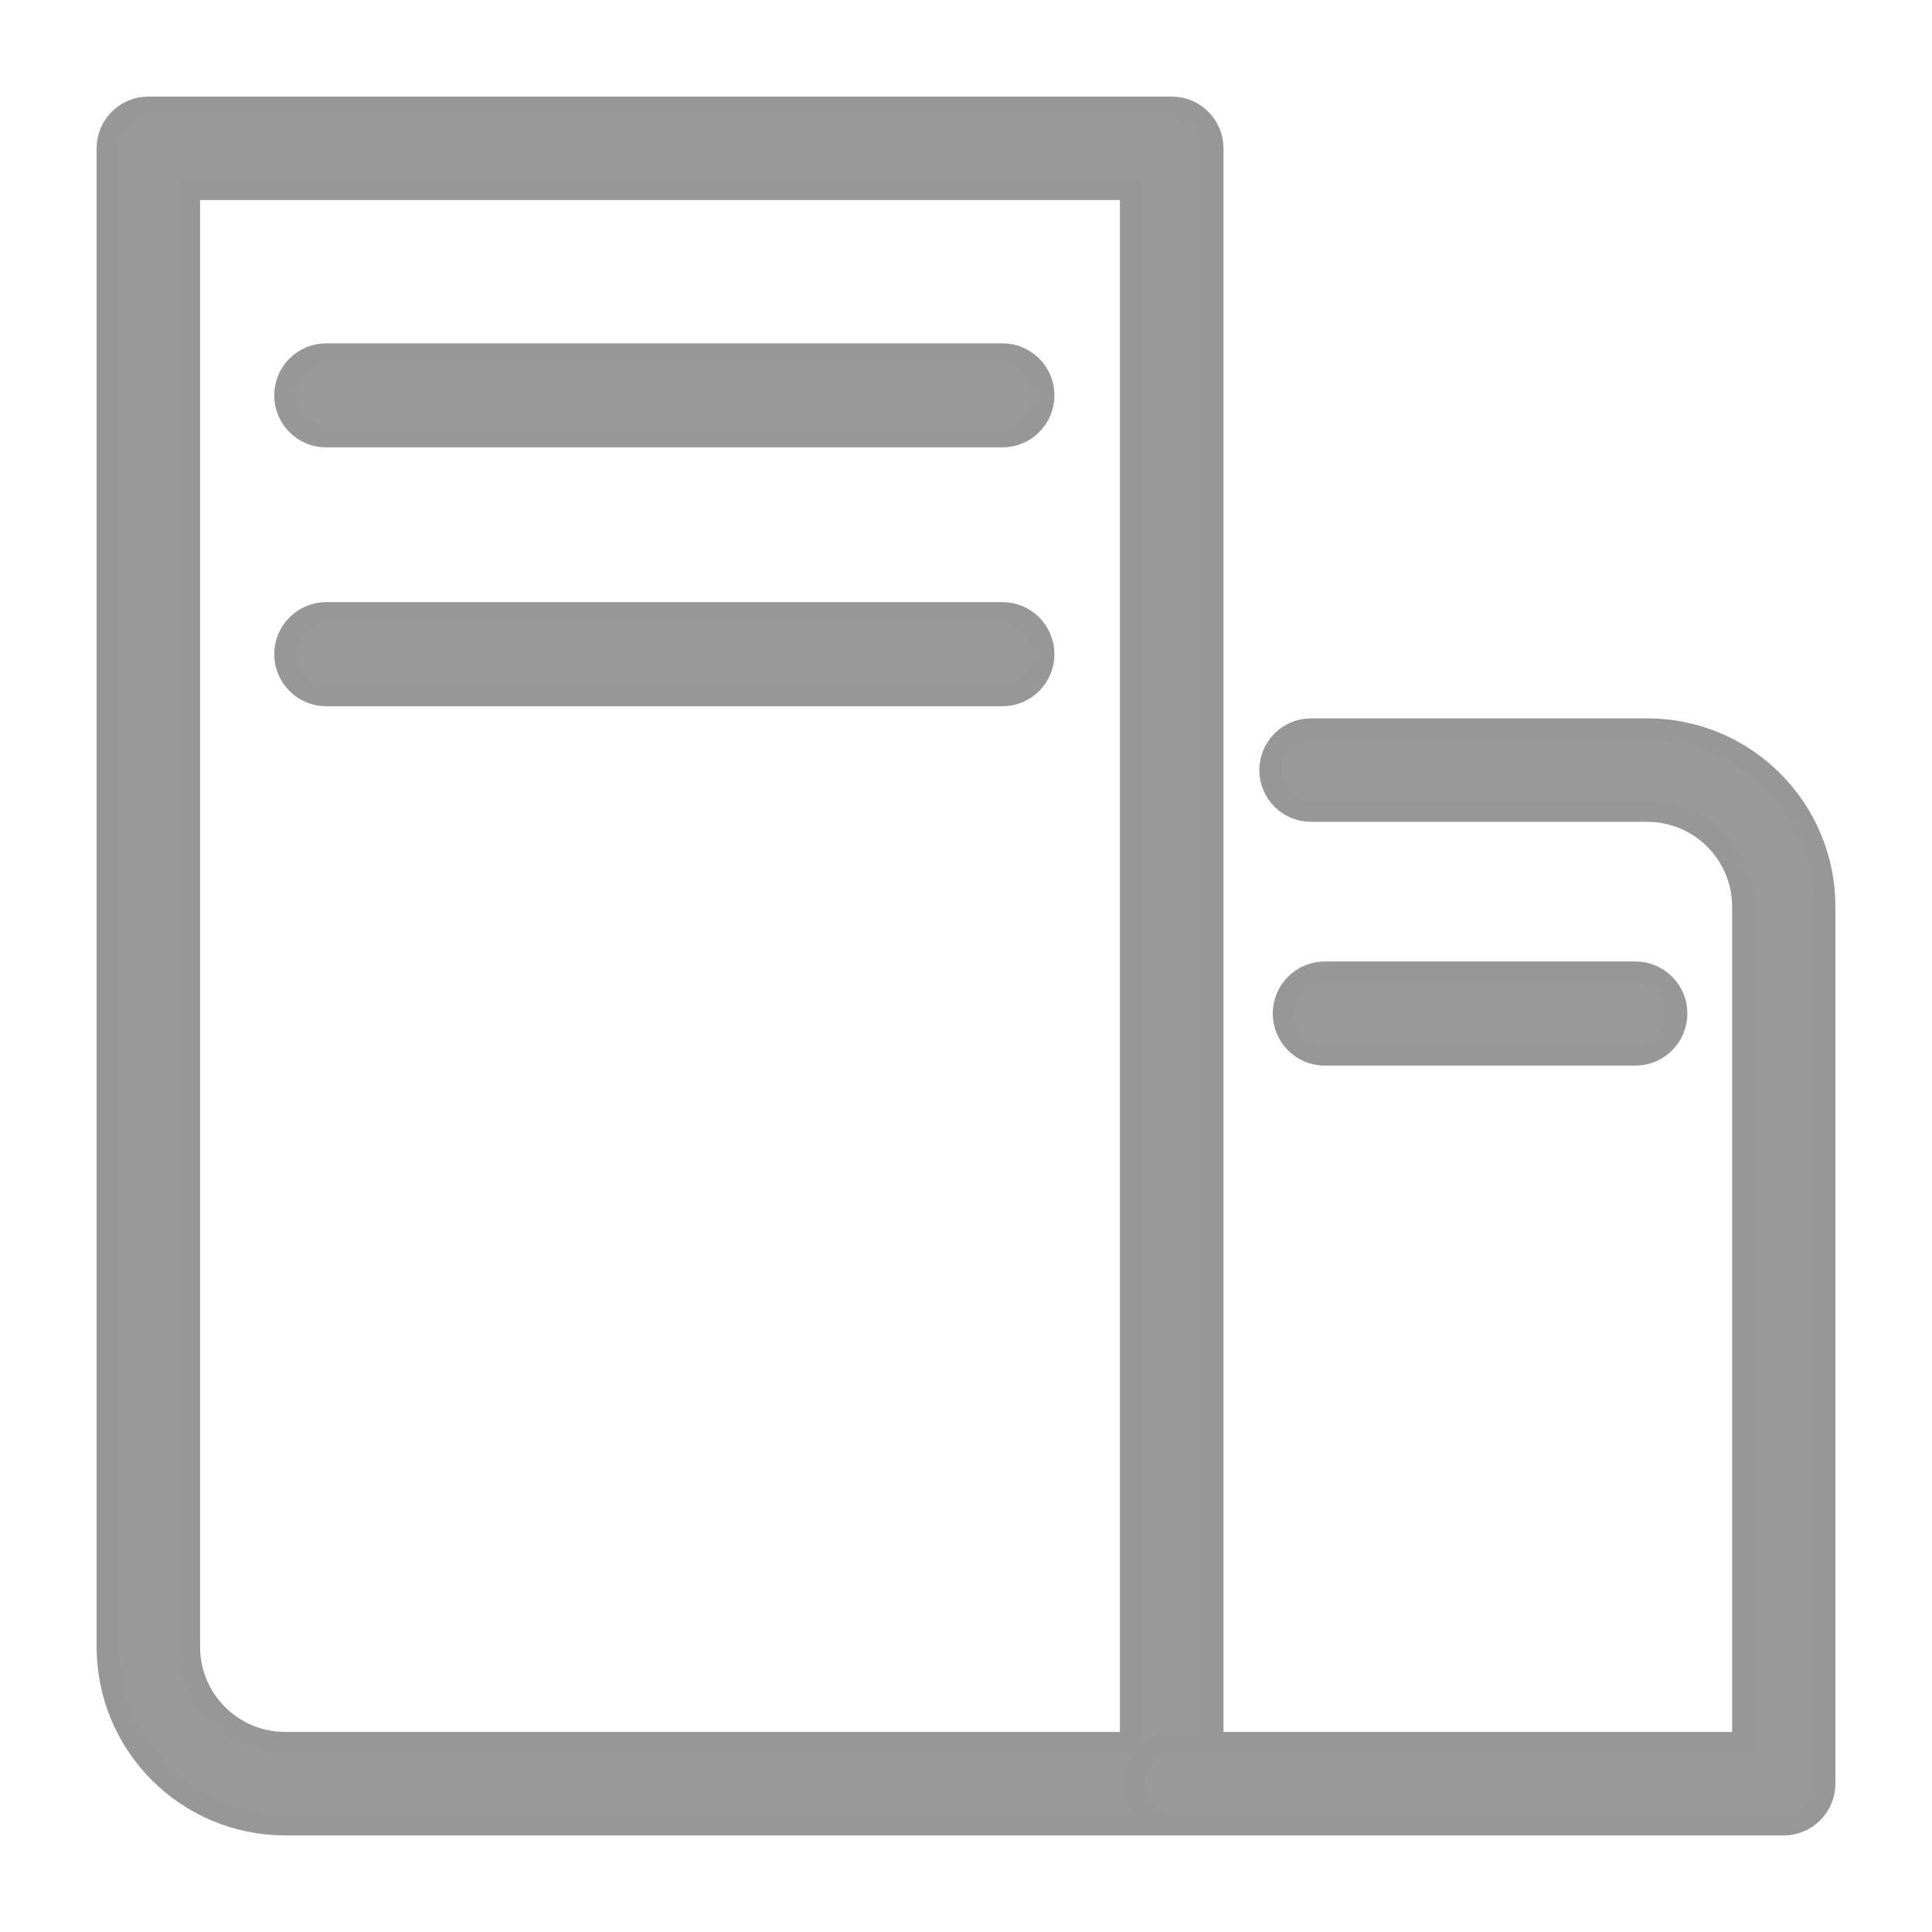 <?xml version="1.0" encoding="UTF-8"?>
<svg width="18px" height="18px" viewBox="0 0 18 18" version="1.1" xmlns="http://www.w3.org/2000/svg" xmlns:xlink="http://www.w3.org/1999/xlink">
    <!-- Generator: Sketch 46.2 (44496) - http://www.bohemiancoding.com/sketch -->
    <title>公司名称</title>
    <desc>Created with Sketch.</desc>
    <defs></defs>
    <g id="Page-1" stroke="none" stroke-width="1" fill="none" fill-rule="evenodd">
        <g id="公司-copy-2" transform="translate(1, 1)" stroke="#979797" stroke-width="0.2" fill="#999999" fill-rule="nonzero">
            <path d="M9.917,16 L1.655,16 C0.741,15.999 0.001,15.258 0,14.344 L0,0.382 C0,0.171 0.171,2.93935331e-16 0.382,0 L9.917,0 C10.128,0 10.299,0.171 10.299,0.382 L10.299,15.618 C10.299,15.829 10.128,16 9.917,16 L9.917,16 Z M0.764,0.764 L0.764,14.344 C0.765,14.836 1.163,15.235 1.655,15.236 L9.534,15.236 L9.534,0.764 L0.764,0.764 Z" id="Shape"></path>
            <path d="M15.619,16 L9.945,16 C9.734,16 9.563,15.829 9.563,15.618 C9.563,15.407 9.734,15.236 9.945,15.236 L15.238,15.236 L15.238,7.447 C15.237,6.956 14.84,6.558 14.349,6.557 L11.214,6.557 C11.004,6.557 10.833,6.386 10.833,6.175 C10.833,5.964 11.004,5.793 11.214,5.793 L14.349,5.793 C15.261,5.794 15.999,6.534 16,7.446 L16,15.618 C16,15.829 15.829,16 15.619,16 L15.619,16 Z" id="Shape"></path>
            <path d="M8.34,3.068 L2.039,3.068 C1.827,3.068 1.655,2.896 1.655,2.683 C1.655,2.471 1.827,2.299 2.039,2.299 L8.34,2.299 C8.552,2.299 8.724,2.471 8.724,2.683 C8.724,2.896 8.552,3.068 8.34,3.068 L8.34,3.068 Z M8.34,5.48 L2.039,5.48 C1.827,5.48 1.655,5.307 1.655,5.095 C1.655,4.883 1.827,4.71 2.039,4.71 L8.34,4.71 C8.552,4.71 8.724,4.883 8.724,5.095 C8.724,5.307 8.552,5.48 8.34,5.48 L8.34,5.48 Z M14.237,8.828 L11.342,8.828 C11.13,8.828 10.958,8.655 10.958,8.443 C10.958,8.231 11.13,8.058 11.342,8.058 L14.237,8.058 C14.449,8.058 14.621,8.231 14.621,8.443 C14.621,8.655 14.449,8.828 14.237,8.828 L14.237,8.828 Z" id="Shape"></path>
        </g>
    </g>
</svg>
